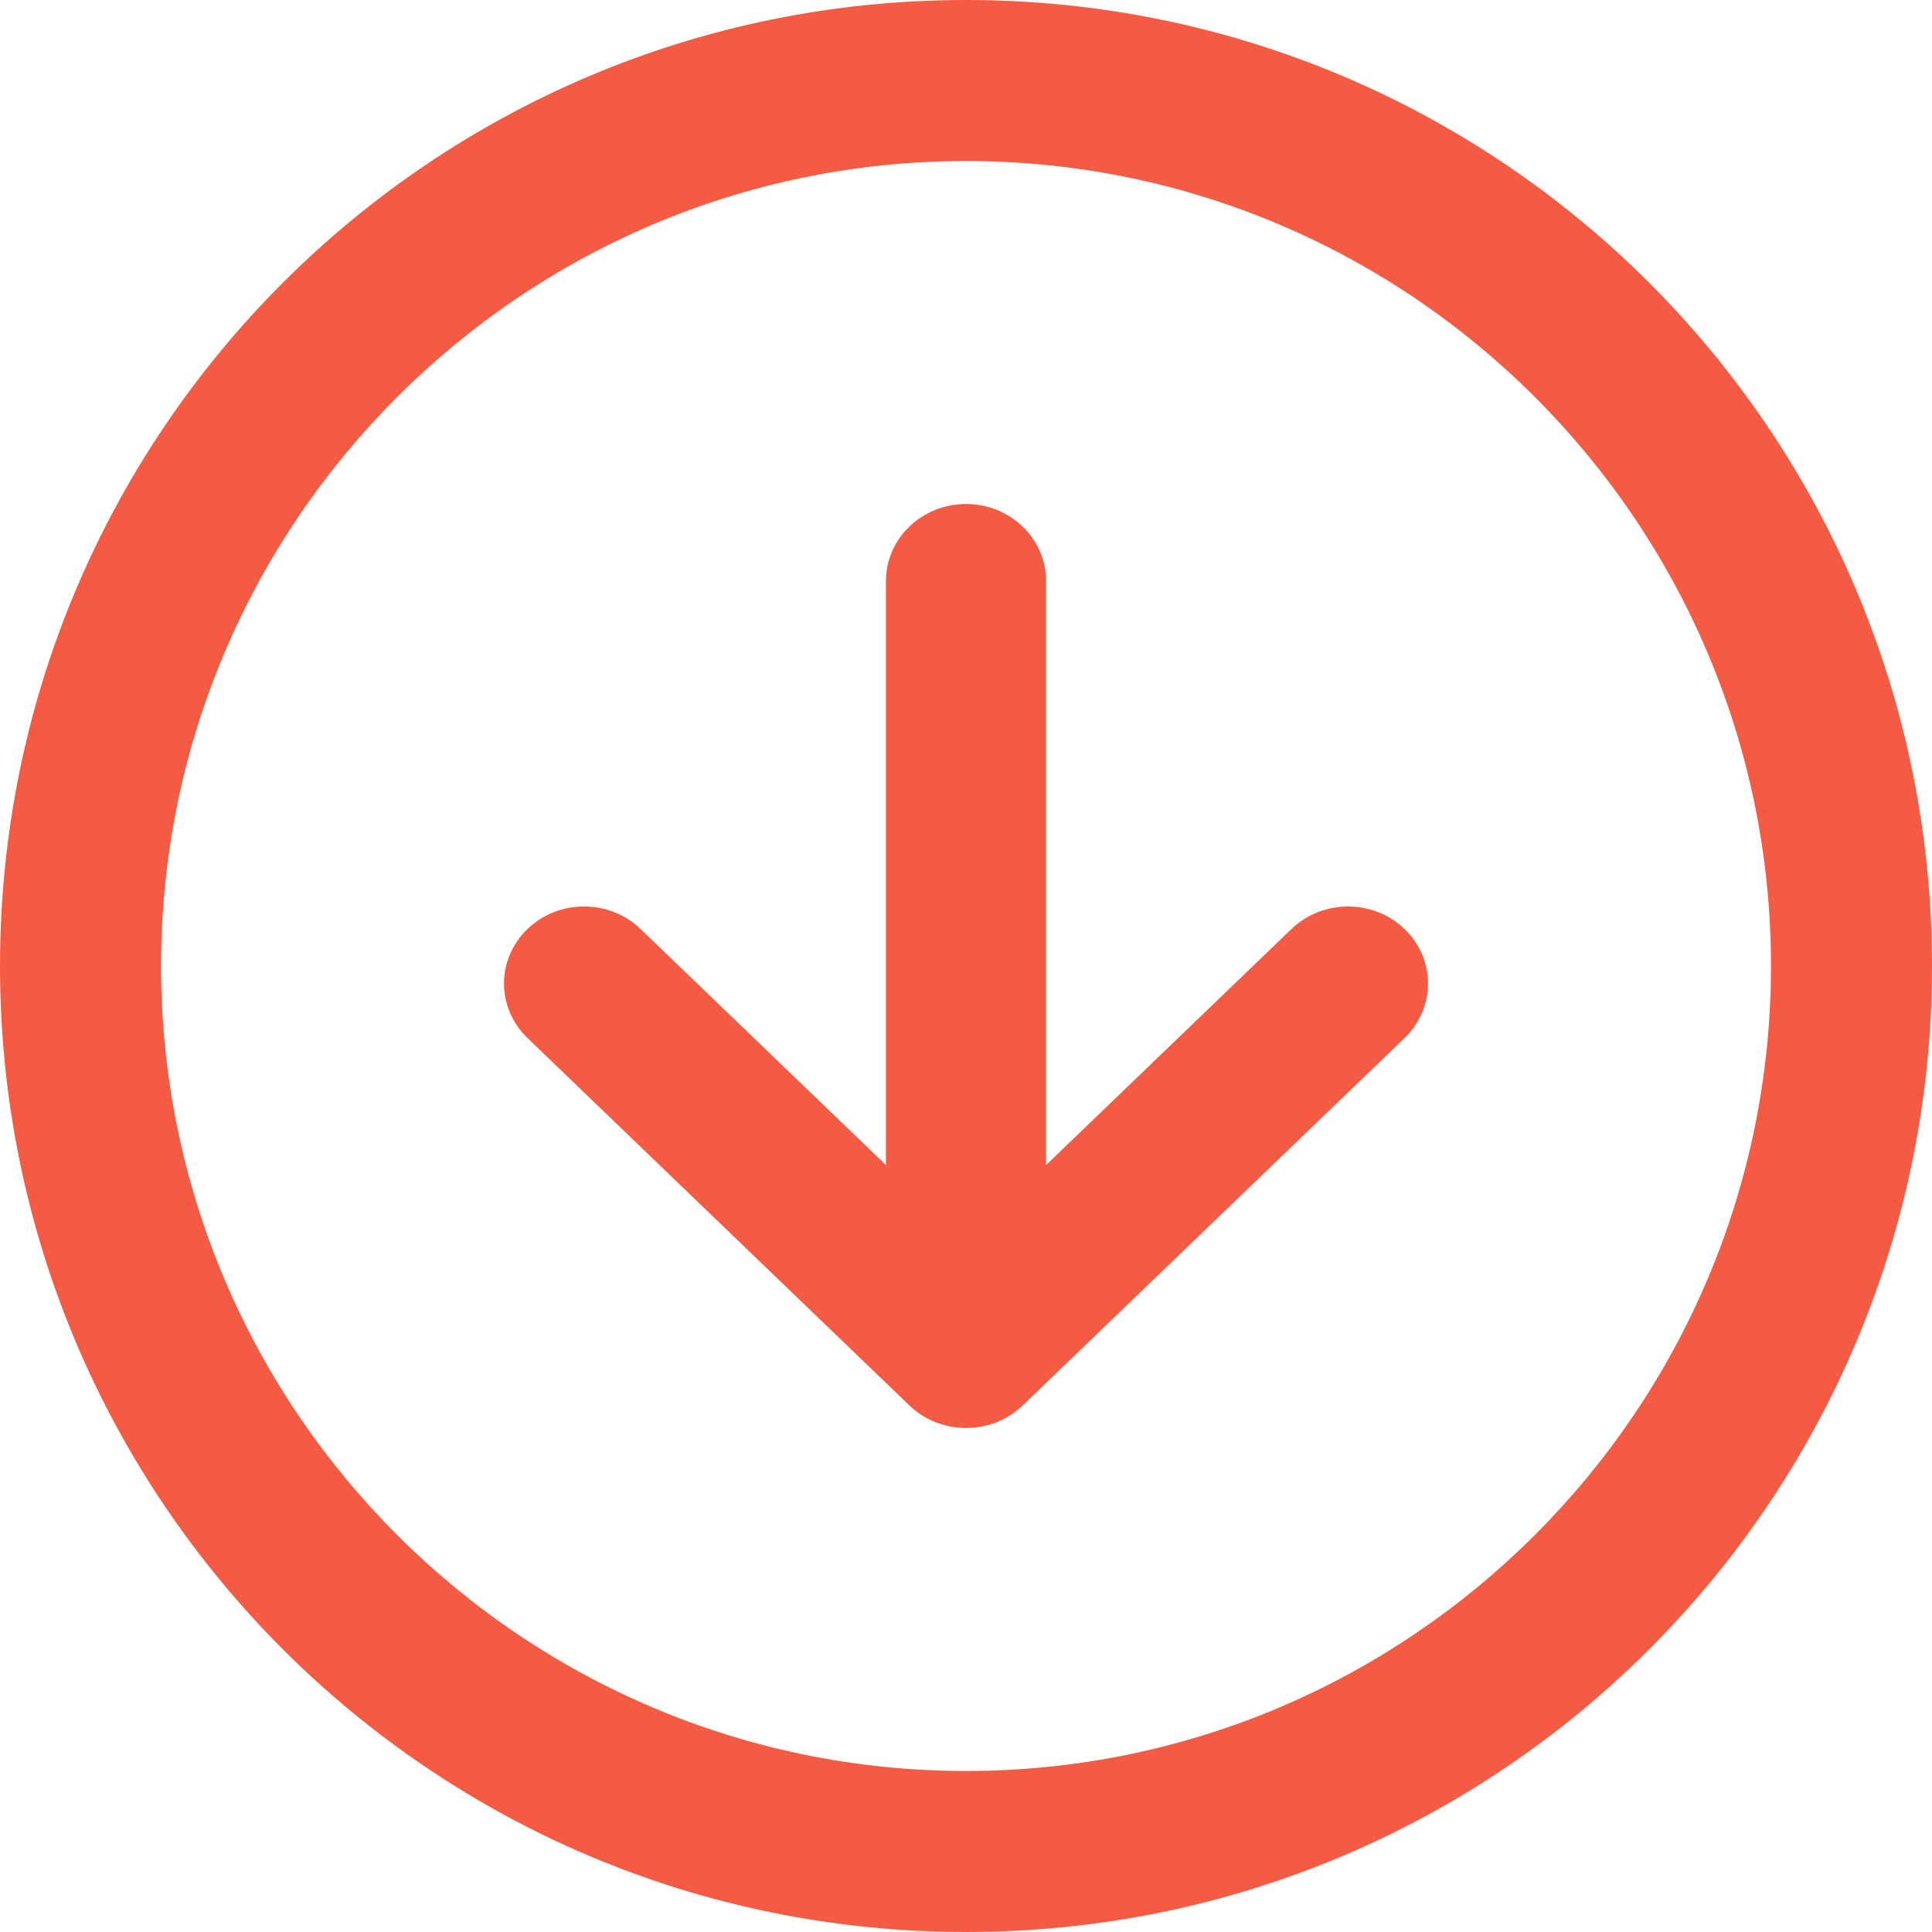 <svg width="23" height="23" viewBox="0 0 23 23" fill="none" xmlns="http://www.w3.org/2000/svg">
<path d="M15.374 11.06L12.453 13.87V6.917C12.453 6.41 12.026 6 11.5 6C10.974 6 10.547 6.41 10.547 6.917V13.87L7.626 11.06C7.254 10.702 6.651 10.702 6.279 11.06C5.907 11.418 5.907 11.998 6.279 12.357C7.276 13.316 10.771 16.679 10.832 16.737C11.205 17.09 11.805 17.087 12.174 16.732L16.721 12.357C17.093 11.998 17.093 11.418 16.721 11.06C16.349 10.702 15.746 10.702 15.374 11.06V11.06Z" fill="#F55B42"/>
<path fill-rule="evenodd" clip-rule="evenodd" d="M0 11.5C0 5.144 5.144 0 11.5 0C17.856 0 23 5.144 23 11.5C23 17.857 17.856 23 11.5 23C5.144 23 0 17.856 0 11.5ZM1.917 11.5C1.917 16.784 6.216 21.083 11.5 21.083C16.784 21.083 21.083 16.784 21.083 11.5C21.083 6.216 16.784 1.917 11.5 1.917C6.216 1.917 1.917 6.216 1.917 11.5Z" fill="#F55B42"/>
</svg>
